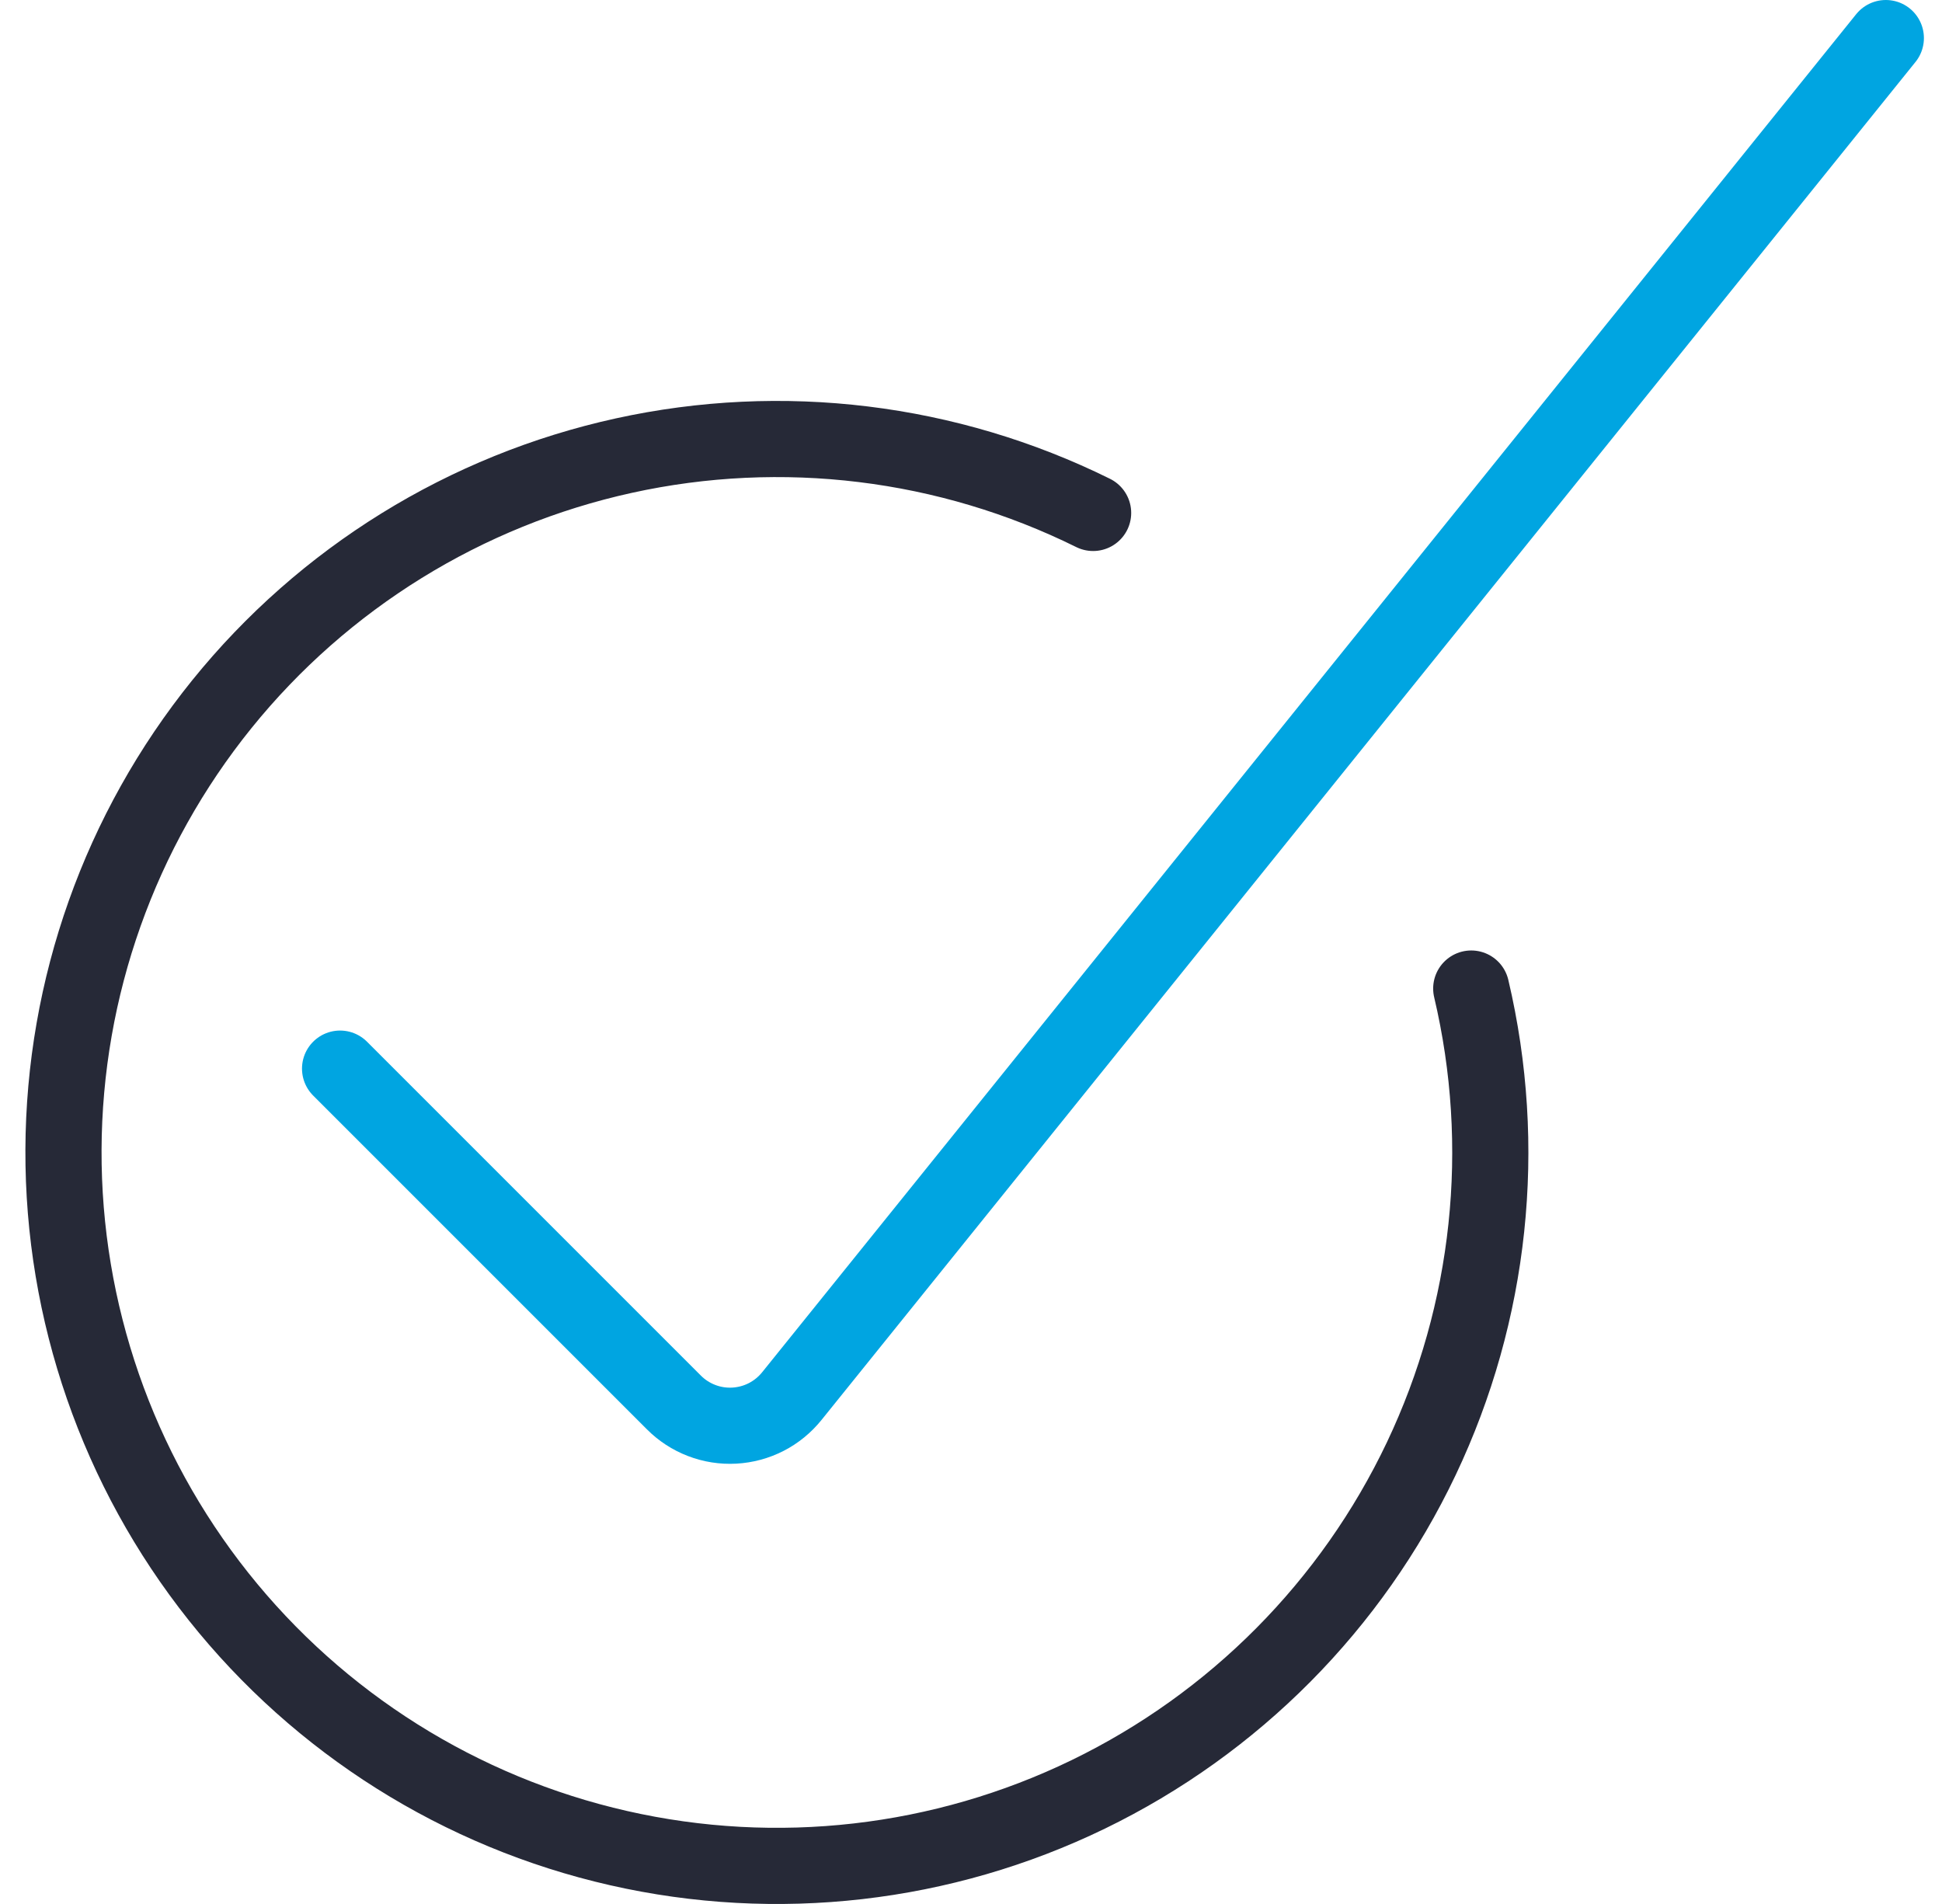 <svg width="51" height="50" viewBox="0 0 51 50" fill="none" xmlns="http://www.w3.org/2000/svg">
<path d="M49.525 1L20.797 36.66C20.613 36.889 20.384 37.077 20.123 37.211C19.862 37.345 19.576 37.422 19.283 37.438C18.99 37.454 18.697 37.408 18.423 37.302C18.15 37.197 17.901 37.035 17.695 36.827L8.931 28.063" stroke="#00A5E1" stroke-width="2" stroke-linecap="round" stroke-linejoin="round"/>
<path d="M38.637 25.96C39.615 30.105 39.152 34.459 37.325 38.306C35.497 42.153 32.413 45.261 28.581 47.121C24.75 48.98 20.399 49.478 16.246 48.533C12.094 47.589 8.387 45.257 5.737 41.924C3.086 38.59 1.651 34.453 1.667 30.194C1.683 25.936 3.149 21.809 5.824 18.495C8.499 15.182 12.224 12.878 16.383 11.965C20.543 11.051 24.89 11.582 28.707 13.47" stroke="#262937" stroke-width="2" stroke-linecap="round" stroke-linejoin="round"/>
</svg>
